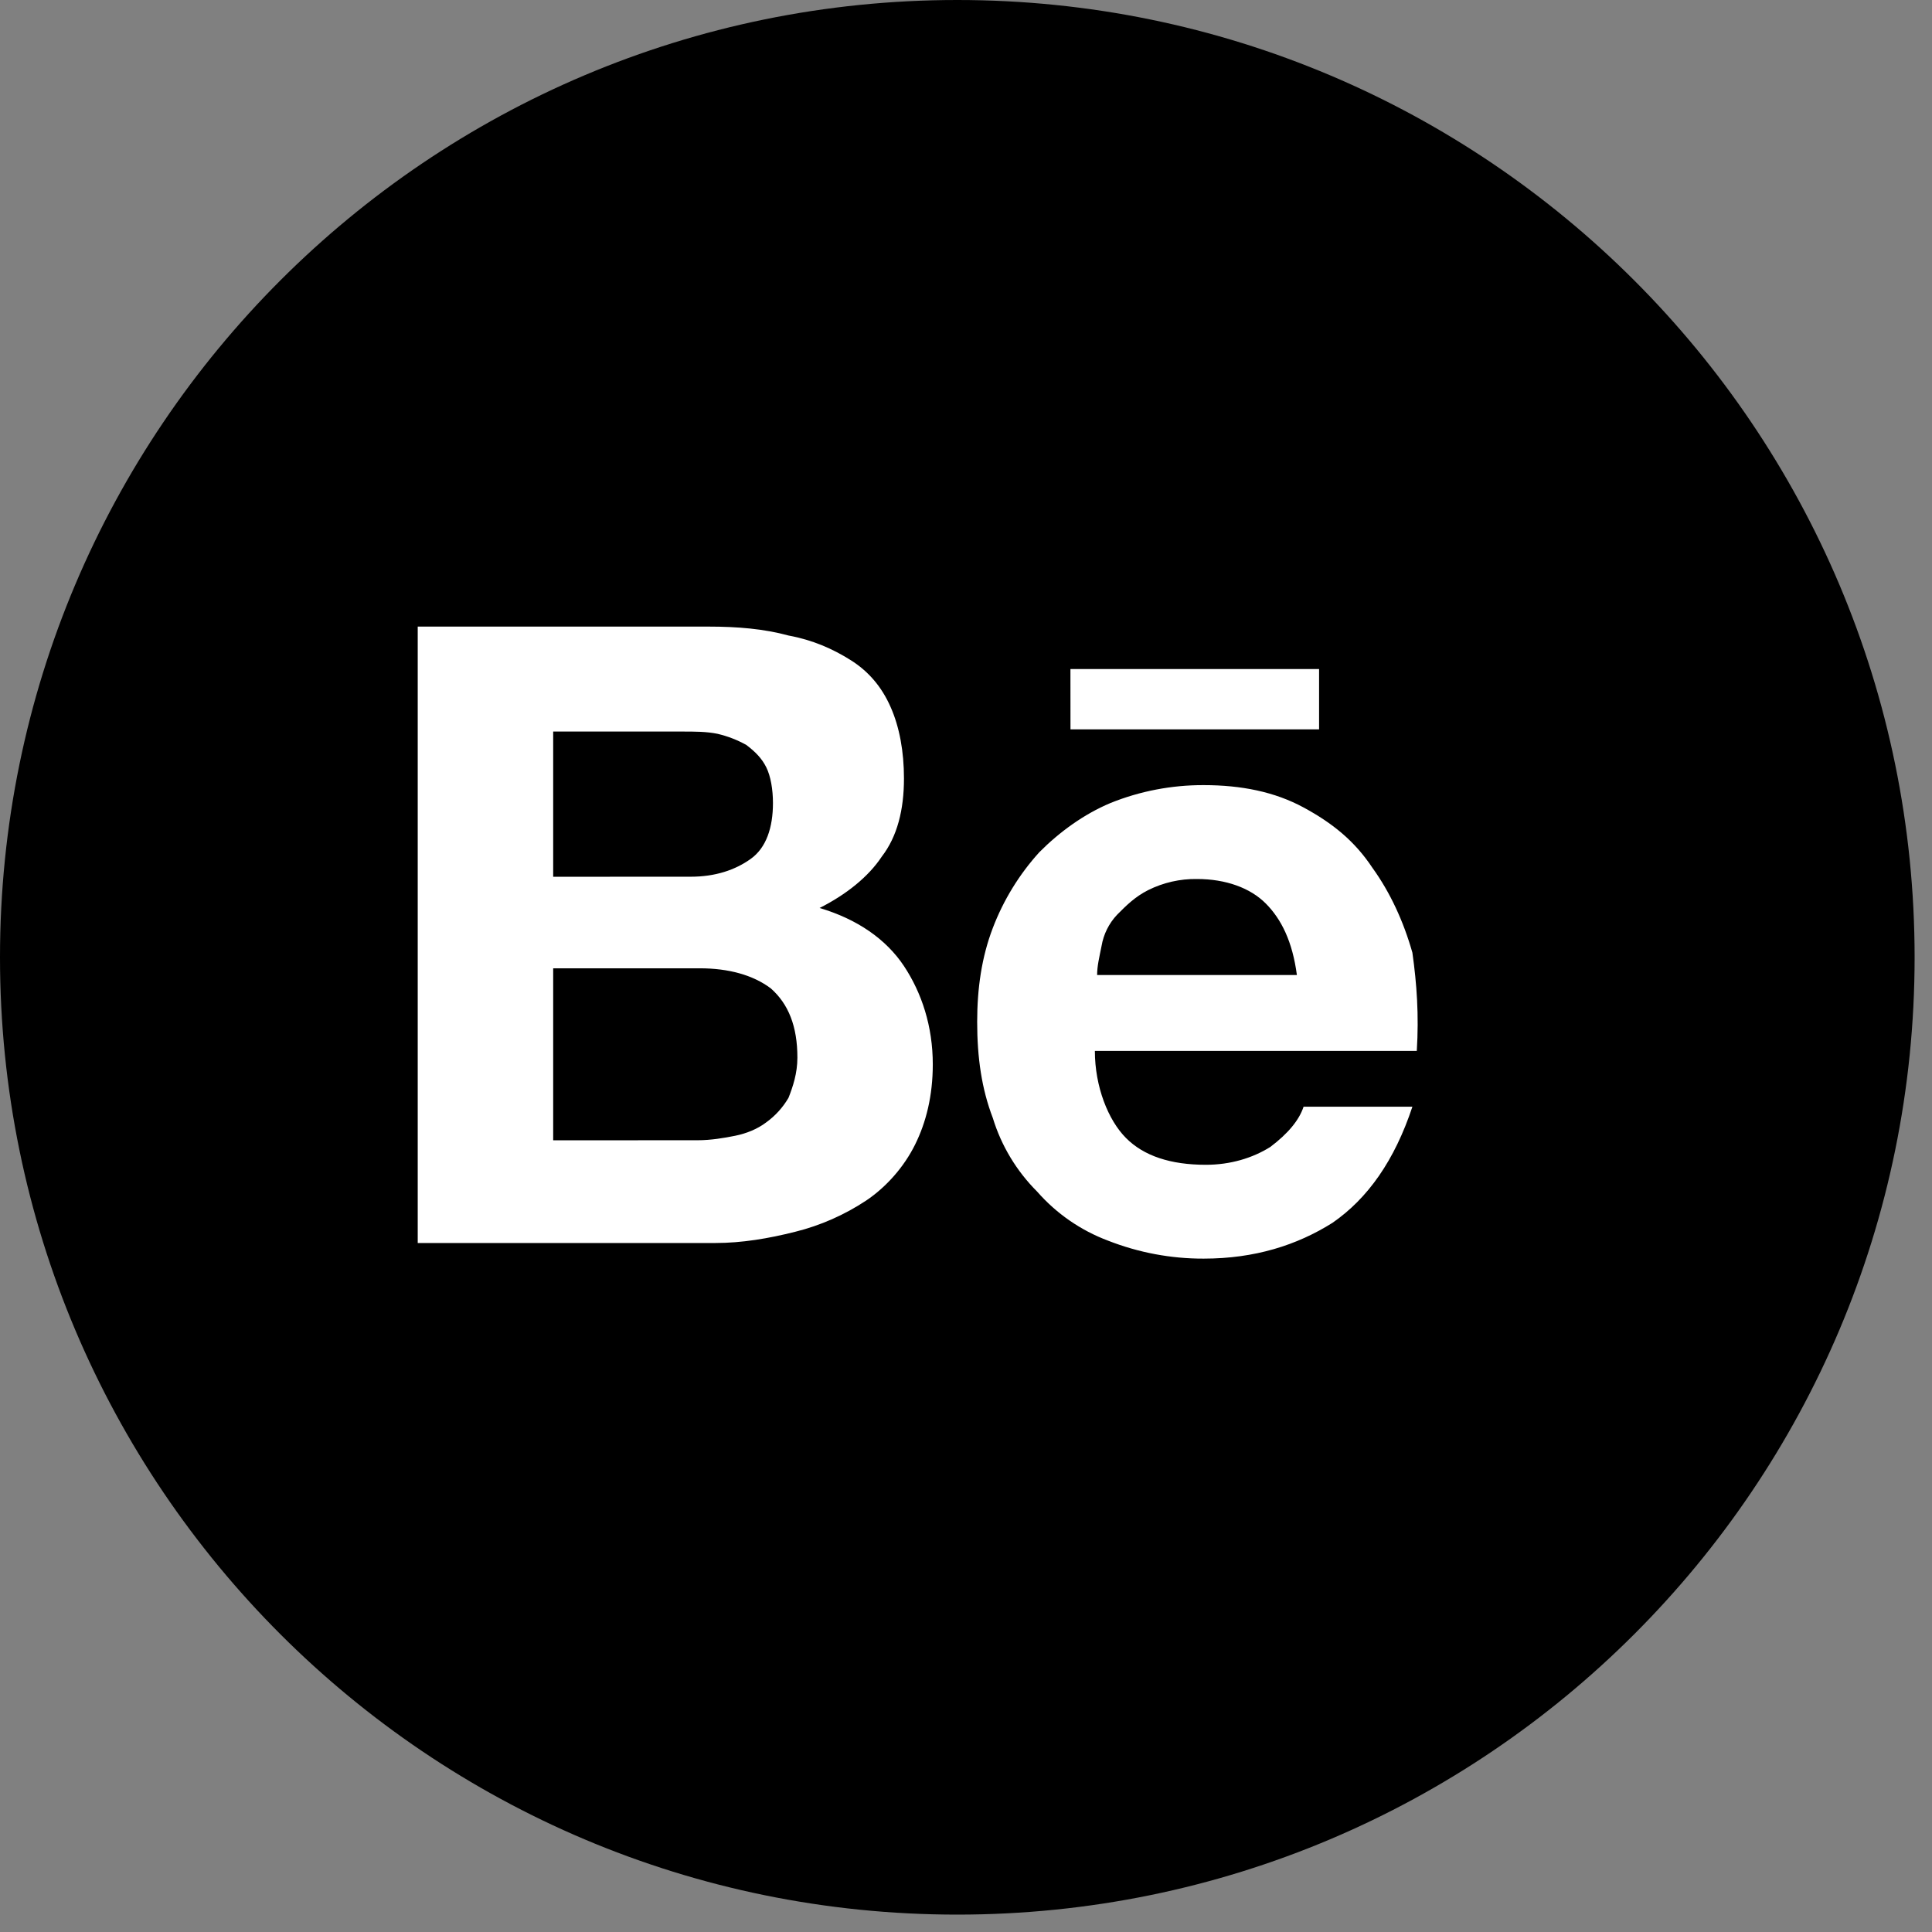<svg width="37" height="37" viewBox="0 0 37 37" fill="none" xmlns="http://www.w3.org/2000/svg">
<rect x="0" y="0" width="37" height="37" fill="#808080" stroke="none"/>
<path d="M18.333 36.667C8.208 36.667 0 28.459 0 18.333C0 8.208 8.208 0 18.333 0C28.459 0 36.667 8.208 36.667 18.333C36.667 28.459 28.459 36.667 18.333 36.667Z" fill="black"/>
<path d="M13.57 12C14.123 12 14.634 12.043 15.101 12.171C15.568 12.257 15.951 12.428 16.291 12.642C16.632 12.855 16.887 13.155 17.056 13.54C17.227 13.925 17.312 14.396 17.312 14.908C17.312 15.508 17.184 16.02 16.887 16.405C16.632 16.791 16.206 17.132 15.696 17.389C16.419 17.603 16.971 17.988 17.312 18.501C17.652 19.014 17.864 19.656 17.864 20.383C17.864 20.982 17.737 21.494 17.524 21.922C17.312 22.35 16.971 22.735 16.588 22.992C16.172 23.267 15.713 23.47 15.229 23.59C14.718 23.719 14.208 23.805 13.698 23.805H8V12H13.57ZM13.23 16.79C13.697 16.79 14.08 16.662 14.378 16.448C14.675 16.235 14.803 15.849 14.803 15.379C14.803 15.122 14.76 14.865 14.675 14.695C14.591 14.524 14.463 14.395 14.293 14.267C14.12 14.17 13.933 14.098 13.74 14.053C13.527 14.01 13.315 14.01 13.059 14.01H10.594V16.791L13.23 16.79ZM13.358 21.837C13.613 21.837 13.868 21.794 14.08 21.751C14.293 21.708 14.506 21.623 14.675 21.494C14.848 21.369 14.993 21.209 15.101 21.024C15.185 20.811 15.271 20.554 15.271 20.255C15.271 19.656 15.101 19.228 14.761 18.928C14.42 18.672 13.952 18.544 13.4 18.544H10.594V21.838L13.358 21.837ZM21.564 21.794C21.904 22.136 22.414 22.307 23.094 22.307C23.562 22.307 23.987 22.179 24.327 21.966C24.668 21.709 24.88 21.452 24.965 21.195H27.049C26.708 22.222 26.198 22.949 25.518 23.419C24.837 23.847 24.03 24.104 23.052 24.104C22.426 24.106 21.806 23.989 21.223 23.761C20.699 23.565 20.232 23.242 19.863 22.821C19.468 22.427 19.176 21.942 19.013 21.409C18.8 20.853 18.714 20.255 18.714 19.57C18.714 18.928 18.8 18.33 19.013 17.773C19.217 17.238 19.52 16.744 19.906 16.319C20.288 15.935 20.756 15.593 21.266 15.379C21.833 15.15 22.44 15.034 23.052 15.036C23.775 15.036 24.413 15.165 24.965 15.464C25.518 15.763 25.943 16.106 26.283 16.619C26.623 17.09 26.879 17.645 27.049 18.245C27.133 18.843 27.176 19.442 27.133 20.126H20.968C20.968 20.811 21.223 21.452 21.564 21.794M24.242 17.304C23.945 17.005 23.477 16.834 22.924 16.834C22.599 16.829 22.279 16.902 21.988 17.047C21.733 17.176 21.564 17.347 21.394 17.518C21.237 17.684 21.134 17.892 21.096 18.117C21.053 18.331 21.011 18.501 21.011 18.673H24.837C24.752 18.031 24.54 17.604 24.242 17.304ZM20.5 12.813H25.262V13.968H20.501L20.5 12.813Z" fill="white"/>
</svg>
